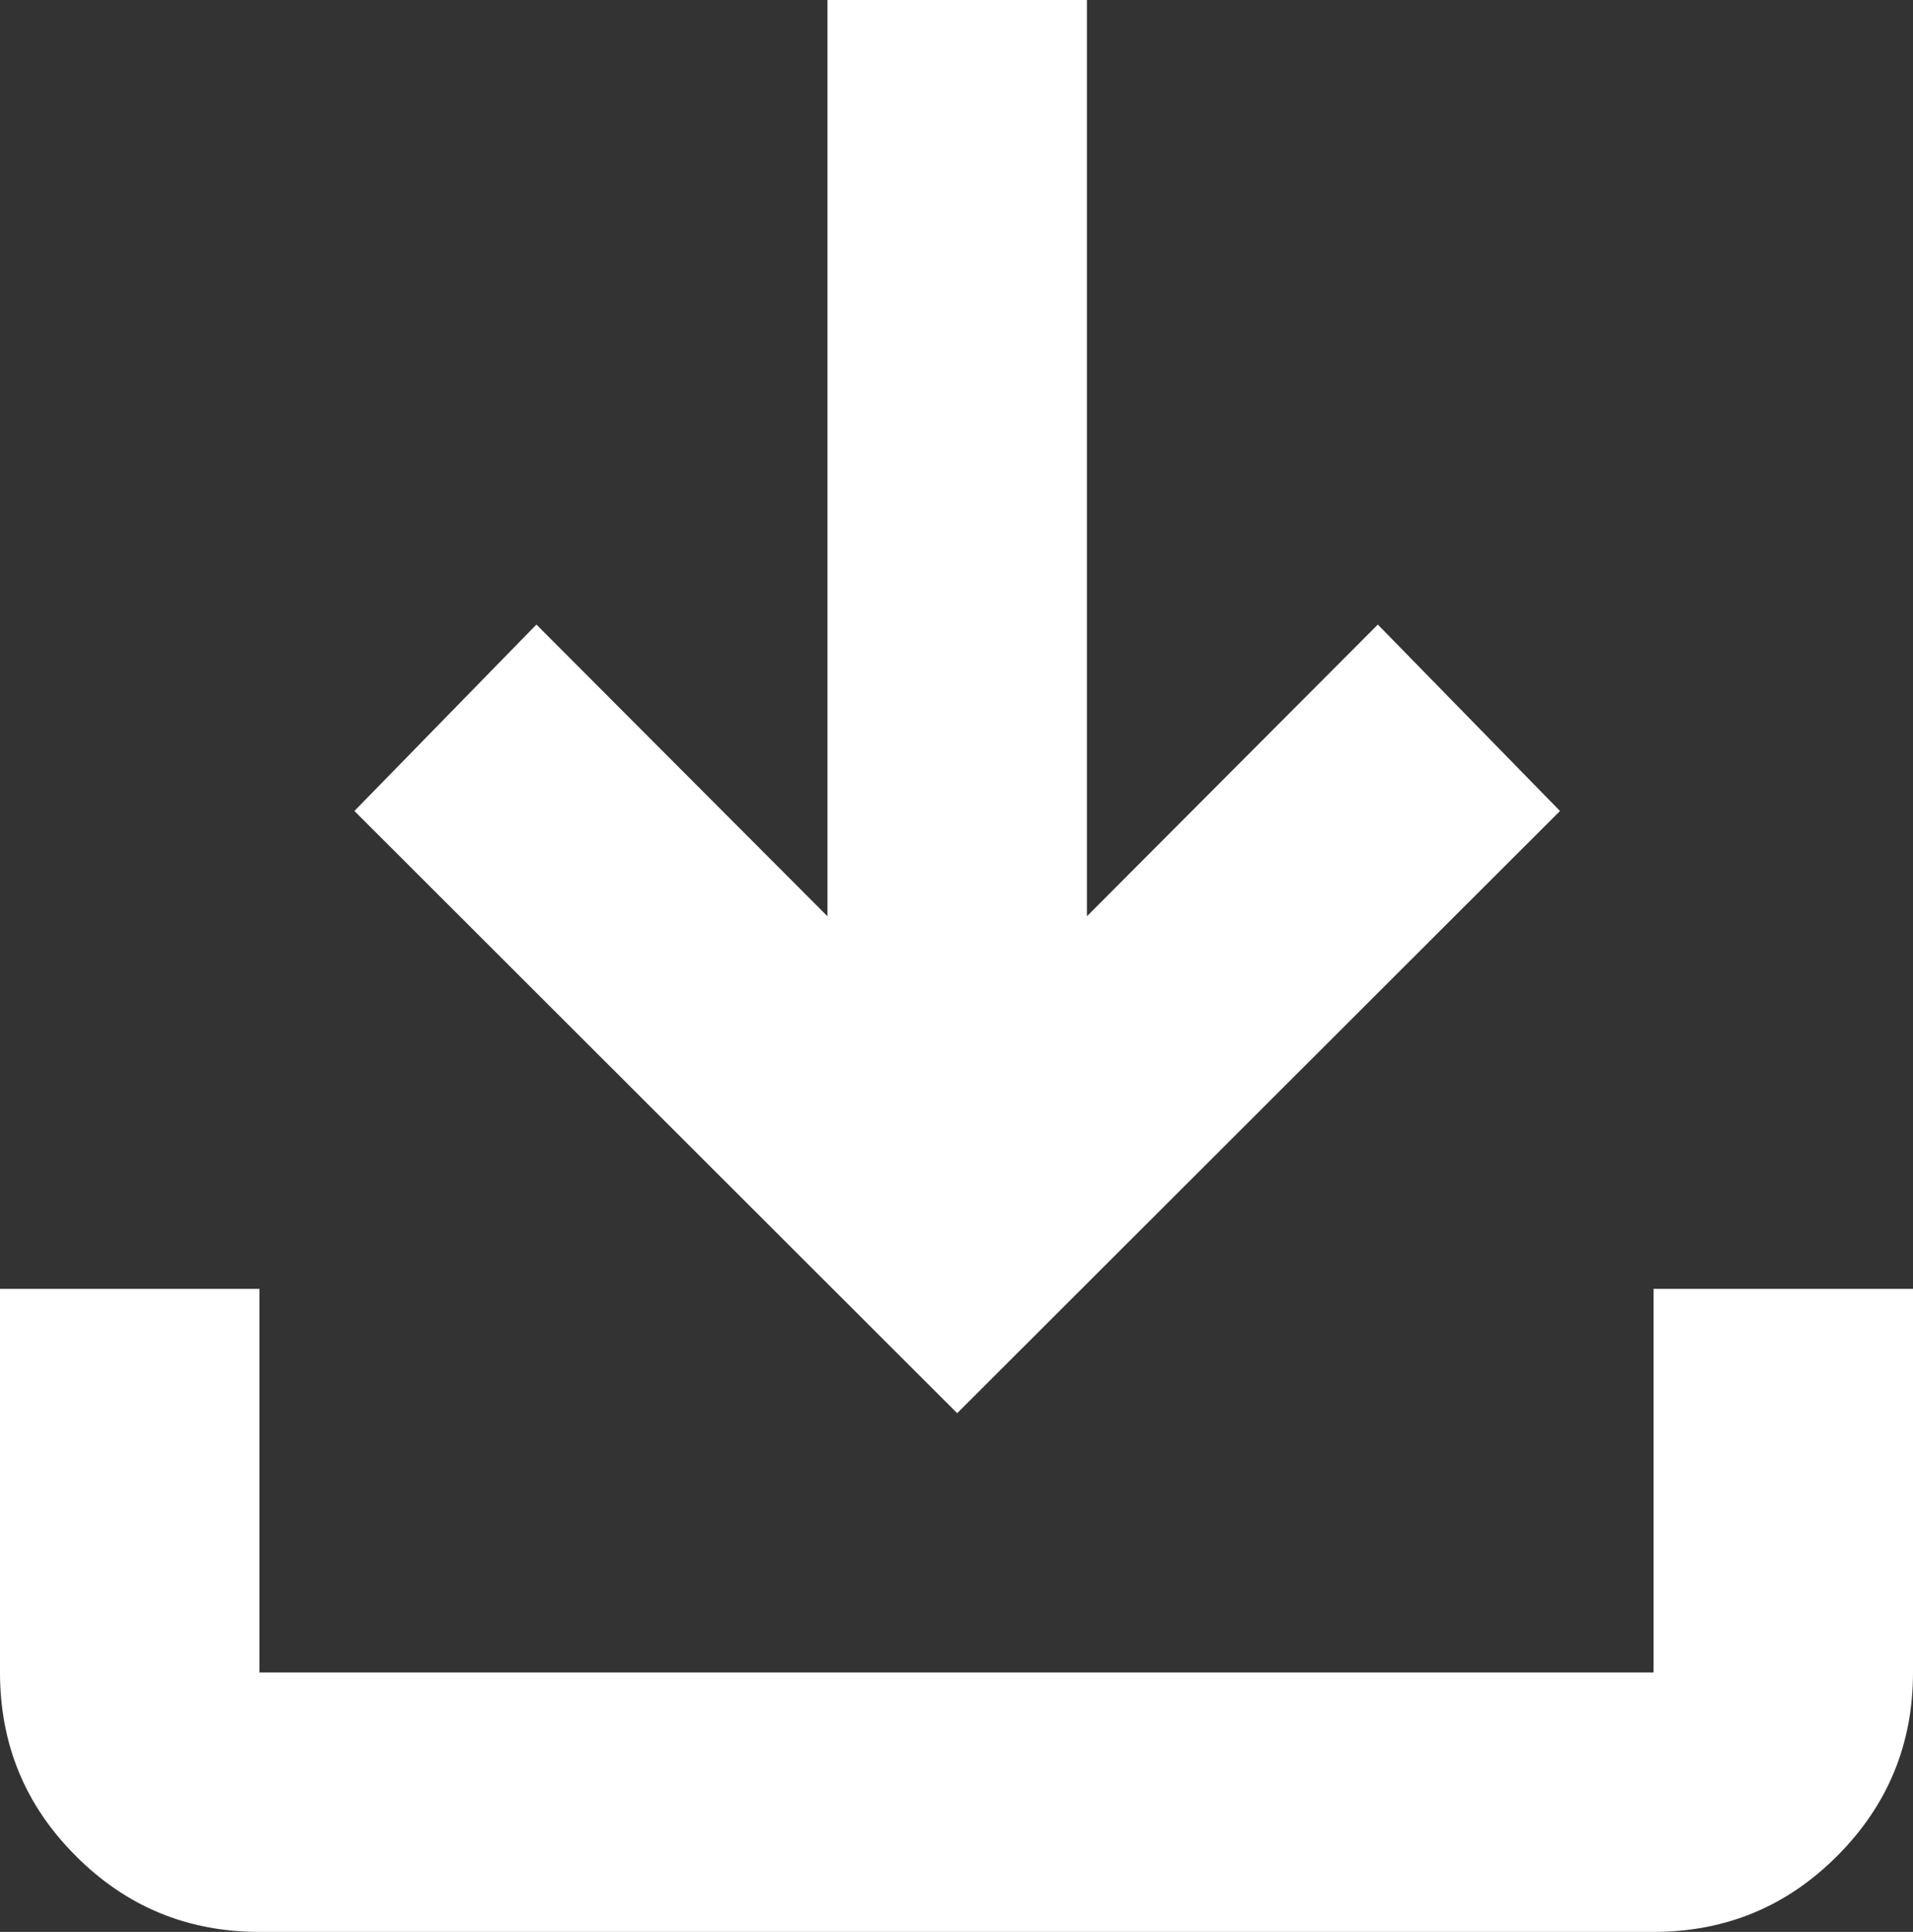<?xml version="1.0" encoding="UTF-8"?>
<svg width="13.862px" height="14px" viewBox="0 0 13.862 14" version="1.1" xmlns="http://www.w3.org/2000/svg" xmlns:xlink="http://www.w3.org/1999/xlink">
    <rect x="0" y="0" width="13.862" height="14" fill="#333333" stroke="none"/>
    <title>Stáhnout náhled detail</title>
    <g id="Page-1" stroke="none" stroke-width="1" fill="none" fill-rule="evenodd">
        <g id="Artboard" transform="translate(-486, -40)" fill="#FFFFFF" fill-rule="nonzero">
            <path d="M487.88,54 C487.359,54 486.916,53.817 486.55,53.45 C486.183,53.084 486,52.641 486,52.12 L486,49.34 L487.88,49.34 L487.88,52.12 L497.982,52.12 L497.982,49.34 L499.862,49.34 L499.862,52.12 C499.862,52.641 499.678,53.084 499.312,53.45 C498.946,53.817 498.502,54 497.982,54 L487.88,54 L487.88,54 Z M492.936,50.241 L488.568,45.877 L489.887,44.526 L491.996,46.64 L491.996,40 L493.876,40 L493.876,46.64 L495.984,44.526 L497.304,45.877 L492.936,50.241 Z" id="Stáhnout-náhled-detail"></path>
        </g>
    </g>
</svg>